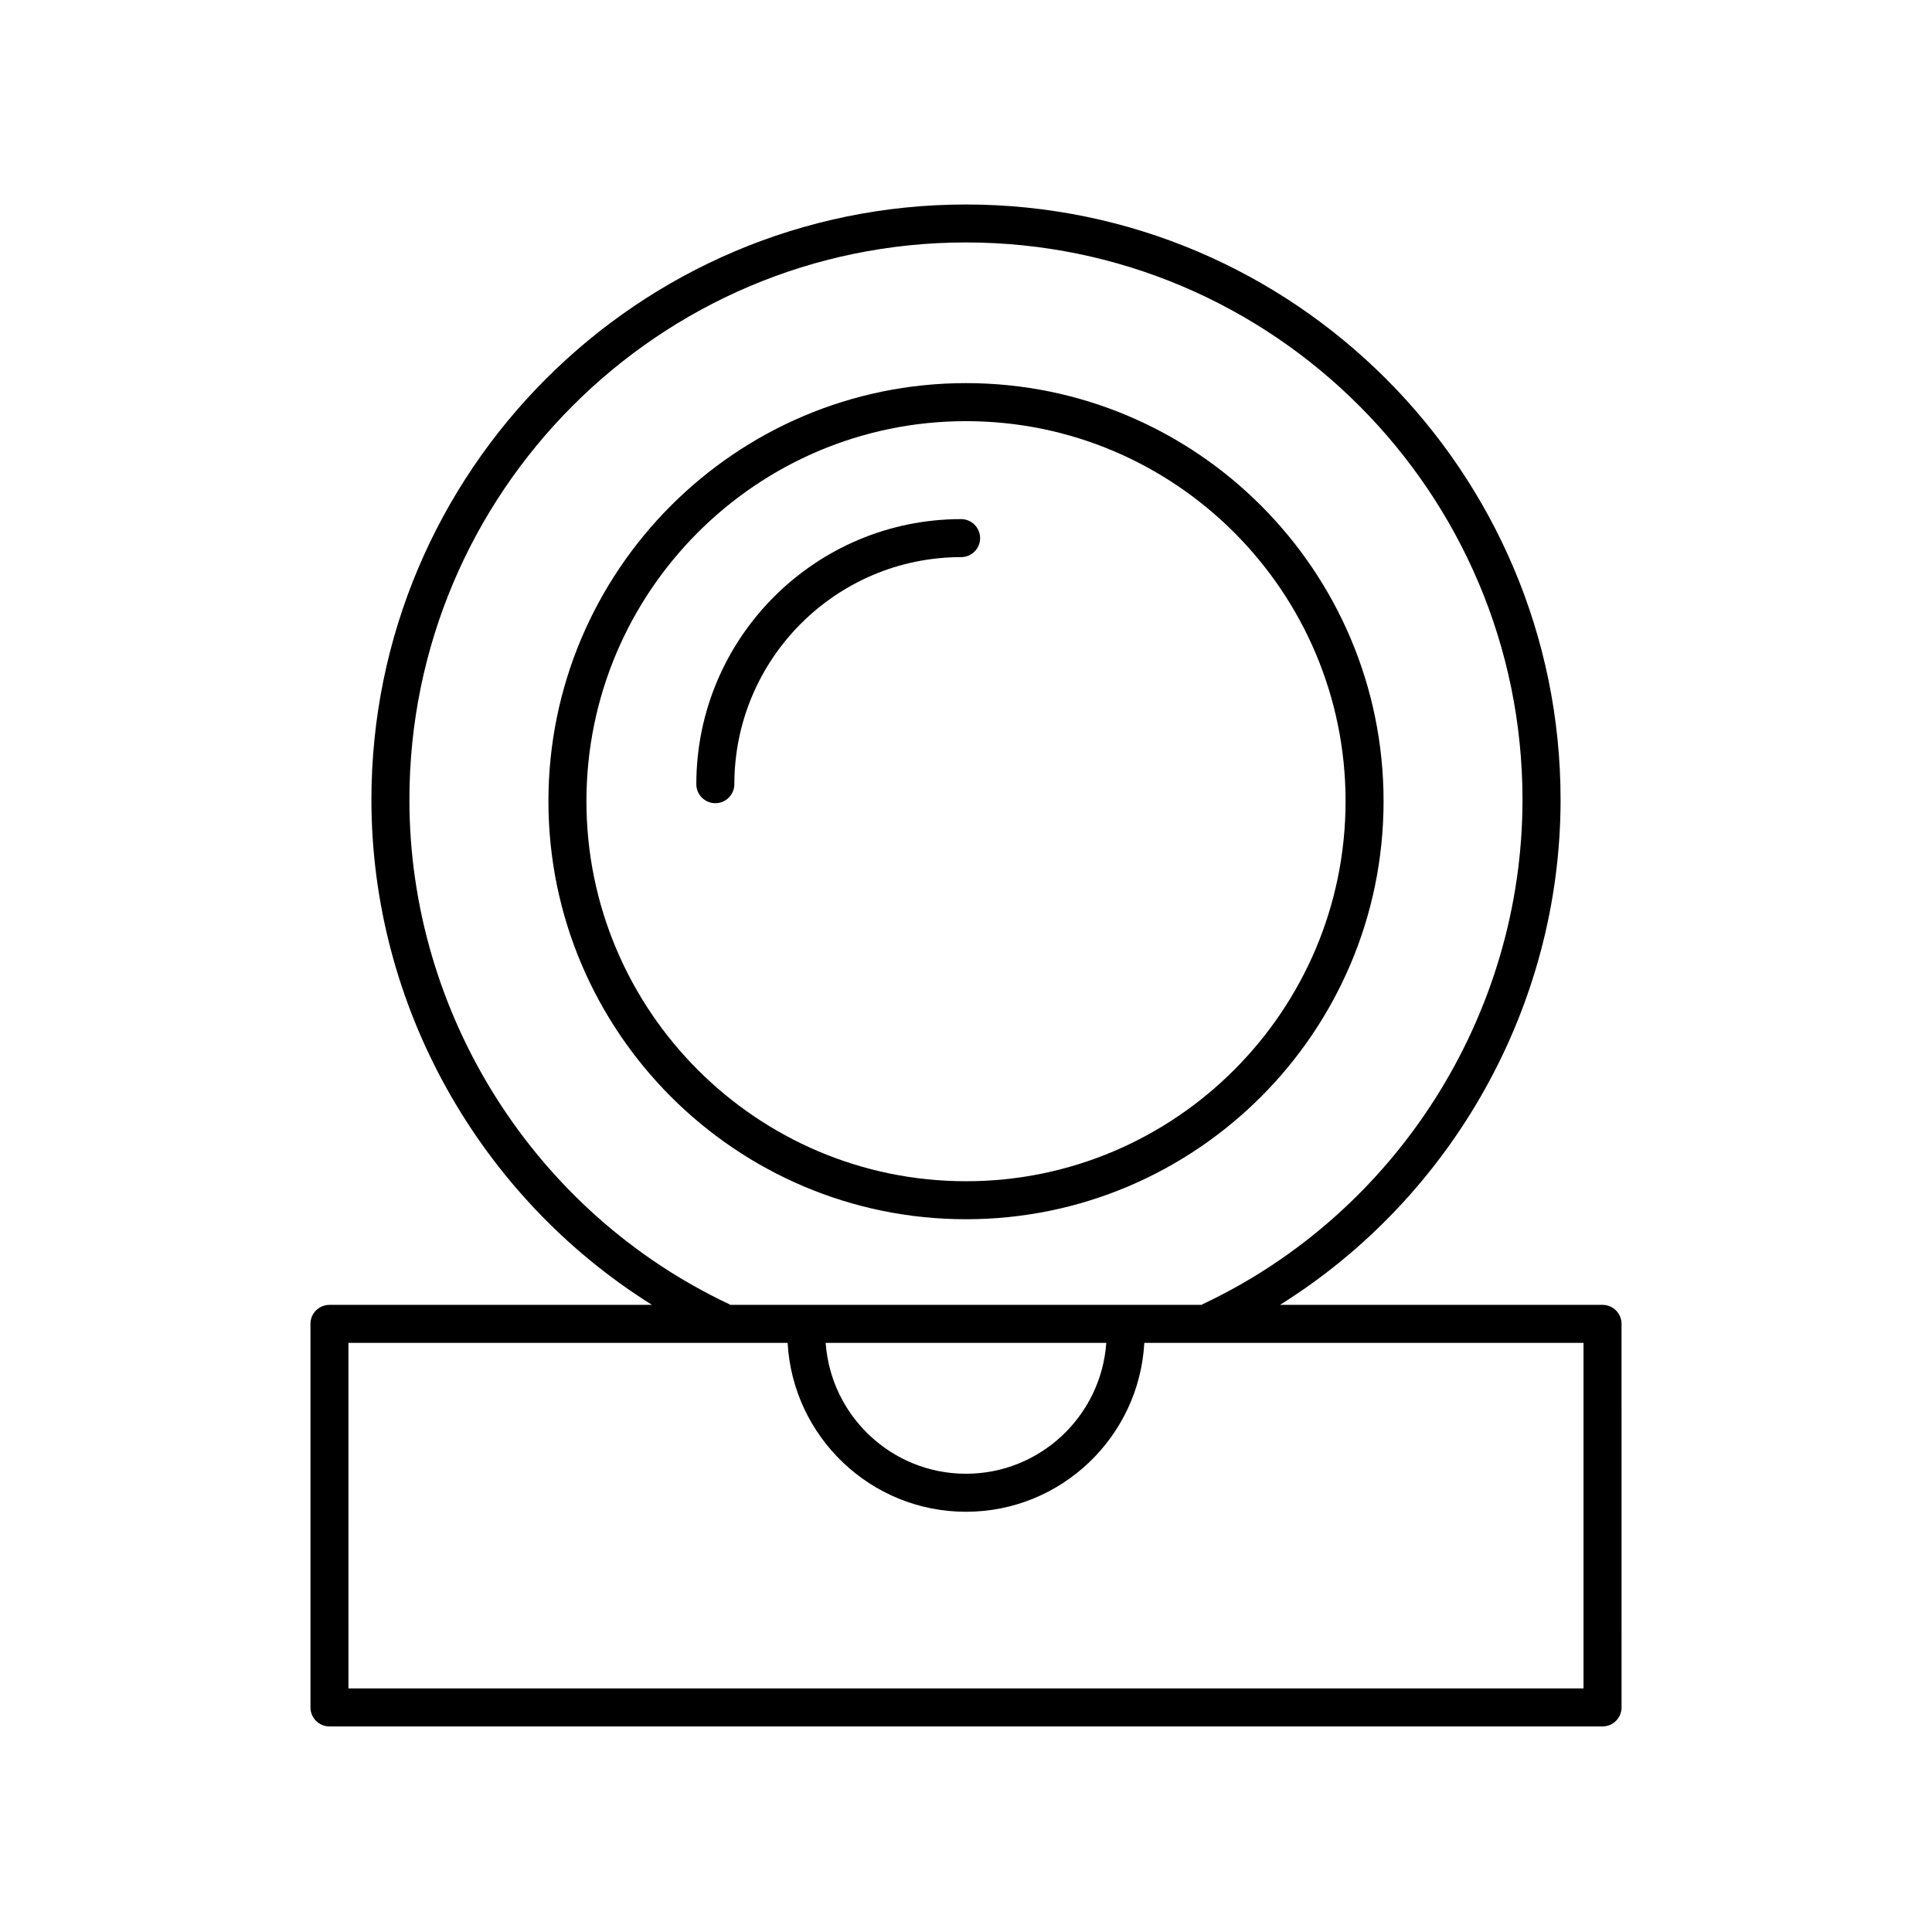 <?xml version="1.0" encoding="UTF-8"?>
<!-- Uploaded to: ICON Repo, www.svgrepo.com, Generator: ICON Repo Mixer Tools -->
<svg fill="#000000" width="800px" height="800px" version="1.1" viewBox="144 144 512 512" xmlns="http://www.w3.org/2000/svg">
 <g>
  <path d="m231.31 601.52h337.38c2.785 0 5.039-2.254 5.039-5.039l-0.004-101.64c0-2.781-2.254-5.039-5.039-5.039h-85.473c45.656-28.562 74.355-79.242 74.355-133.86 0-86.984-70.688-157.75-157.57-157.75-86.879 0-157.57 70.77-157.57 157.75 0 54.621 28.695 105.3 74.352 133.86h-85.469c-2.785 0-5.039 2.254-5.039 5.039v101.64c0 2.781 2.254 5.039 5.039 5.039zm106.02-111.86c-51.531-24.25-84.832-76.738-84.832-133.73 0-81.43 66.164-147.68 147.49-147.68s147.49 66.246 147.49 147.68c0 56.98-33.293 109.47-84.82 133.72-0.074 0.035-0.121 0.105-0.191 0.145h-124.96c-0.066-0.039-0.109-0.105-0.184-0.141zm99.848 10.215c-1.363 19.348-17.5 34.684-37.184 34.684-19.688 0-35.824-15.336-37.184-34.684zm-200.84 0h116.39c1.383 24.902 22.02 44.758 47.266 44.758s45.883-19.855 47.262-44.762h116.39v91.57h-327.3z"/>
  <path d="m510.66 356.32c0-61.09-49.645-110.79-110.66-110.79-61.02 0.004-110.66 49.707-110.66 110.79 0 61.09 49.645 110.79 110.66 110.79 61.016 0 110.66-49.703 110.66-110.79zm-211.25 0c0-55.535 45.121-100.71 100.59-100.71s100.59 45.18 100.59 100.71c-0.004 55.535-45.125 100.72-100.59 100.72-55.465 0-100.59-45.184-100.59-100.72z"/>
  <path d="m403.74 286.61c0-2.781-2.254-5.039-5.039-5.039-38.691 0-70.168 31.512-70.168 70.246 0 2.781 2.254 5.039 5.039 5.039 2.785 0 5.039-2.254 5.039-5.039 0-33.18 26.957-60.172 60.094-60.172 2.781 0.004 5.035-2.25 5.035-5.035z"/>
 </g>
</svg>